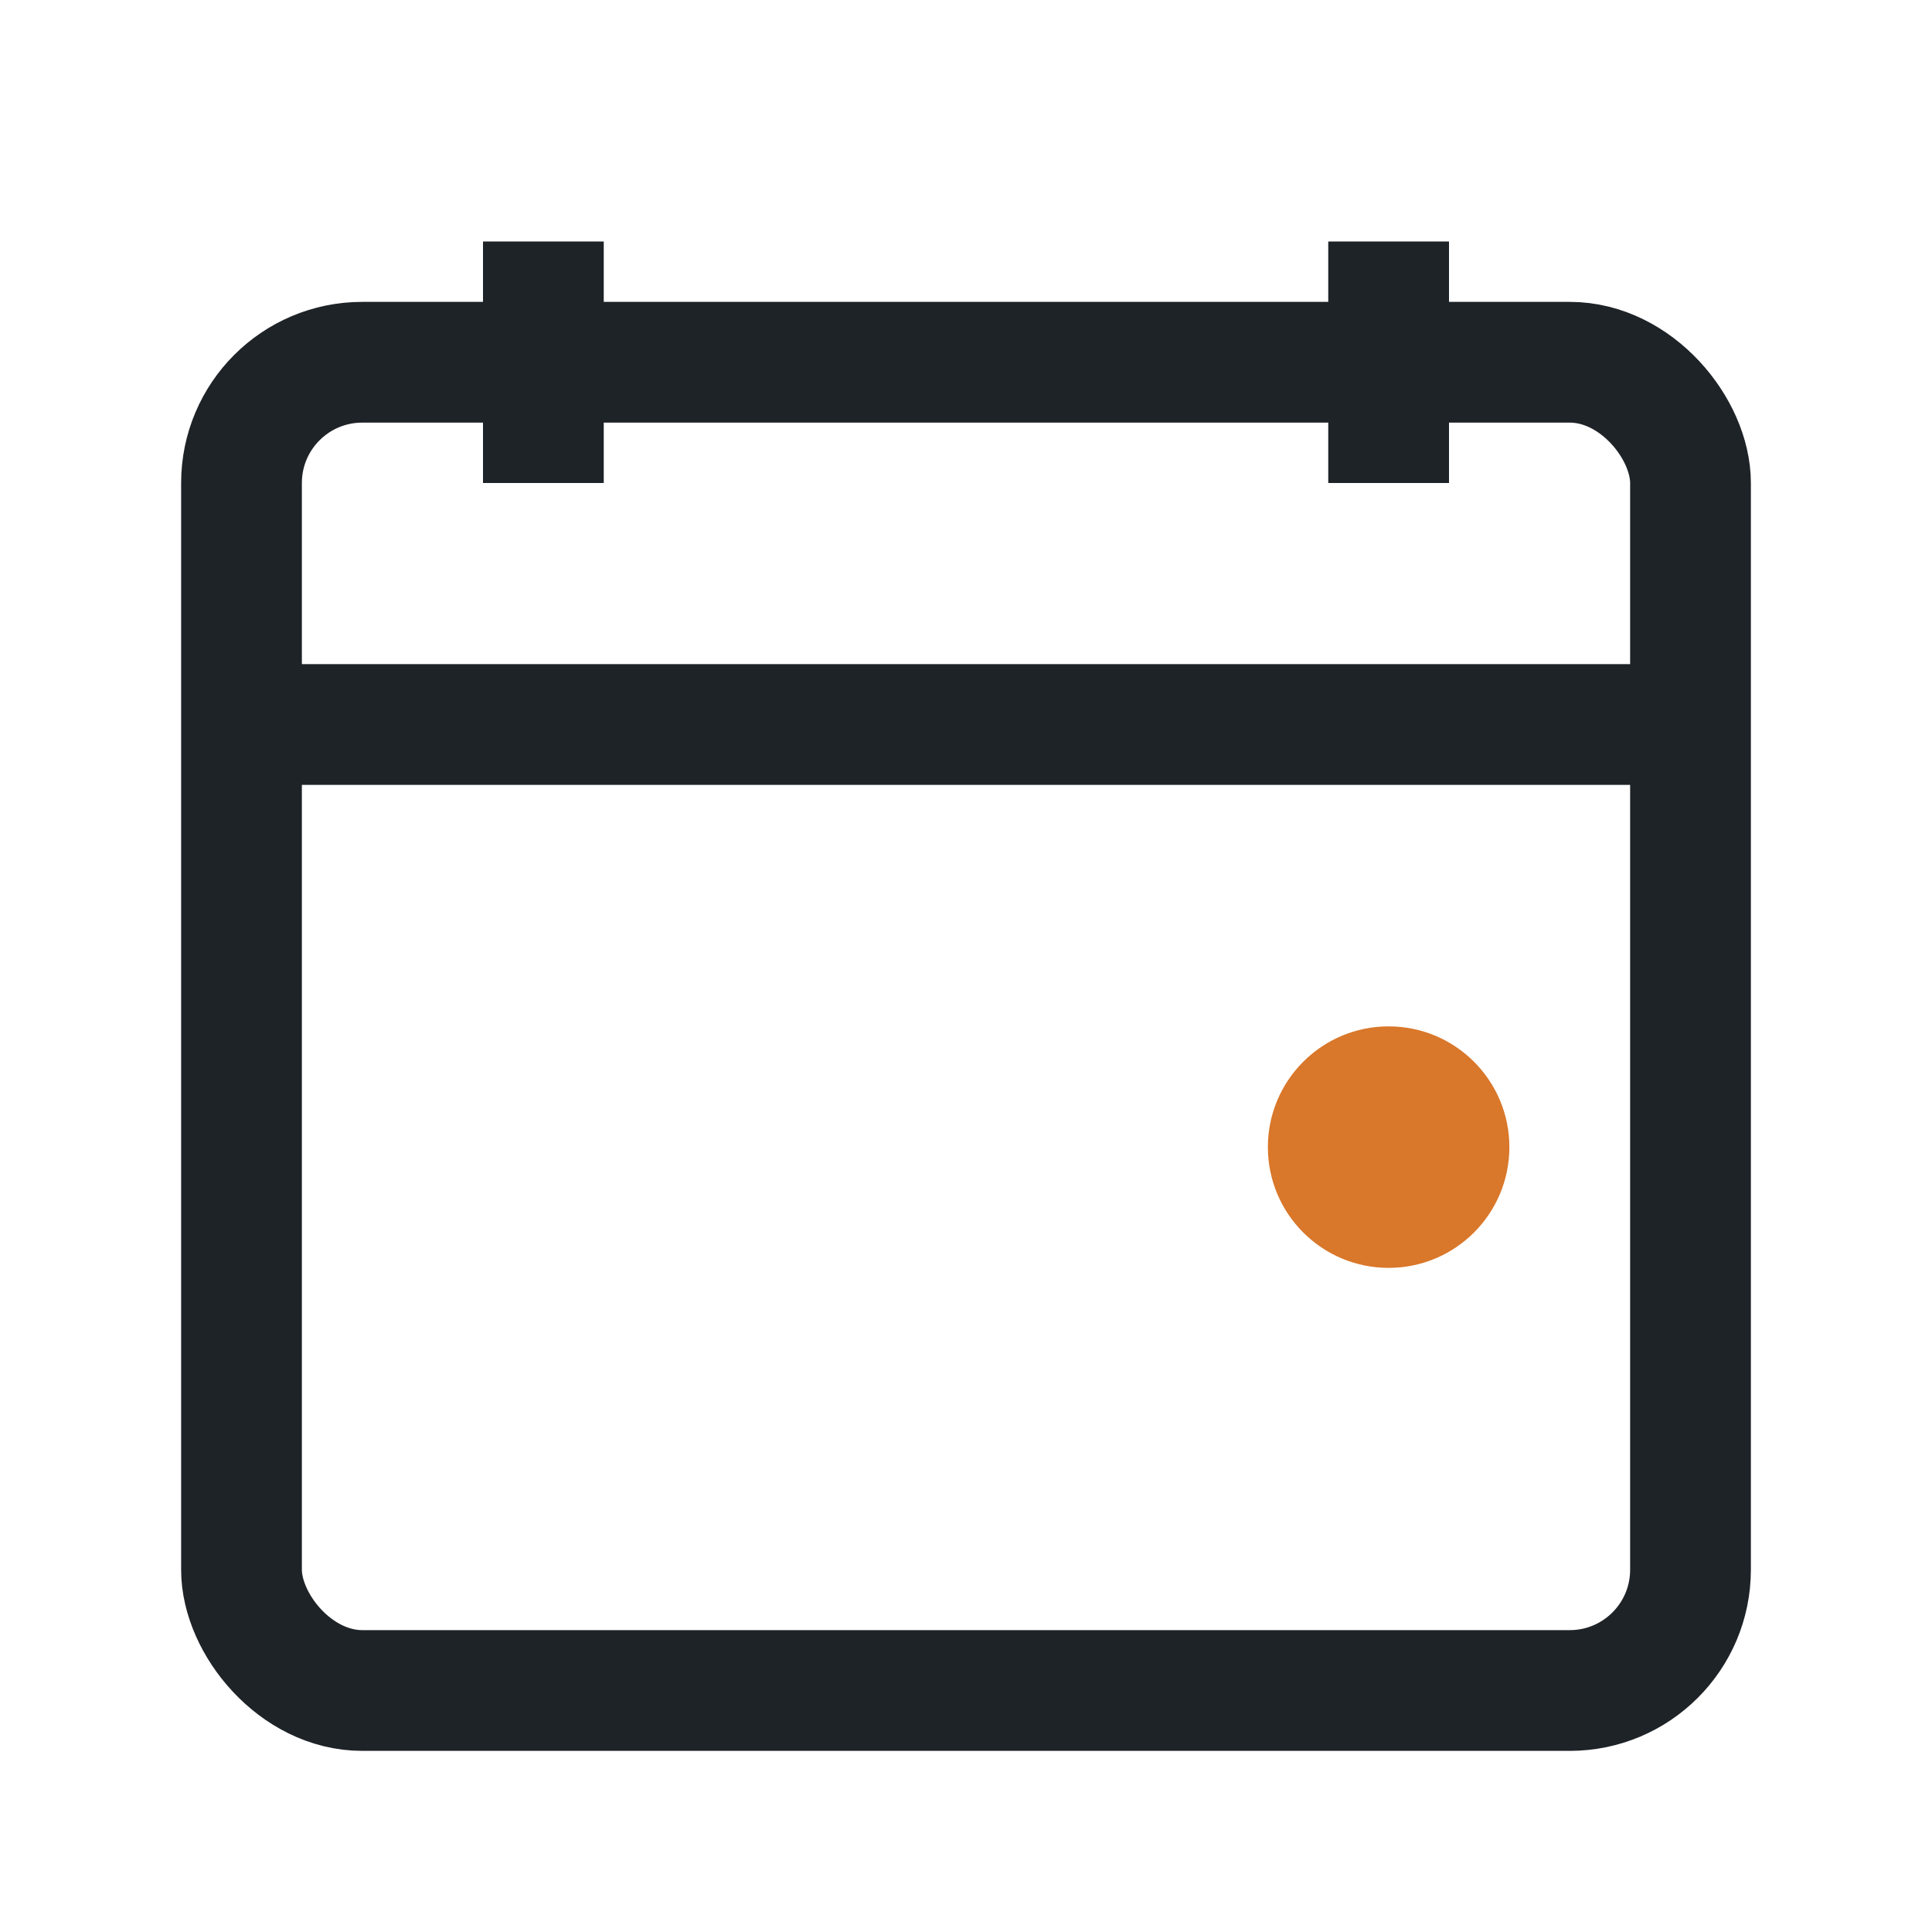 <?xml version="1.0" encoding="UTF-8"?>
<svg xmlns="http://www.w3.org/2000/svg" width="32" height="32" viewBox="0 0 32 32"><rect x="4" y="6" width="24" height="22" rx="2" fill="none" stroke="#1E2328" stroke-width="2"/><path d="M4 12h24M9 4v4M23 4v4" stroke="#1E2328" stroke-width="2"/><circle cx="23" cy="19" r="2" fill="#D9772A"/></svg>